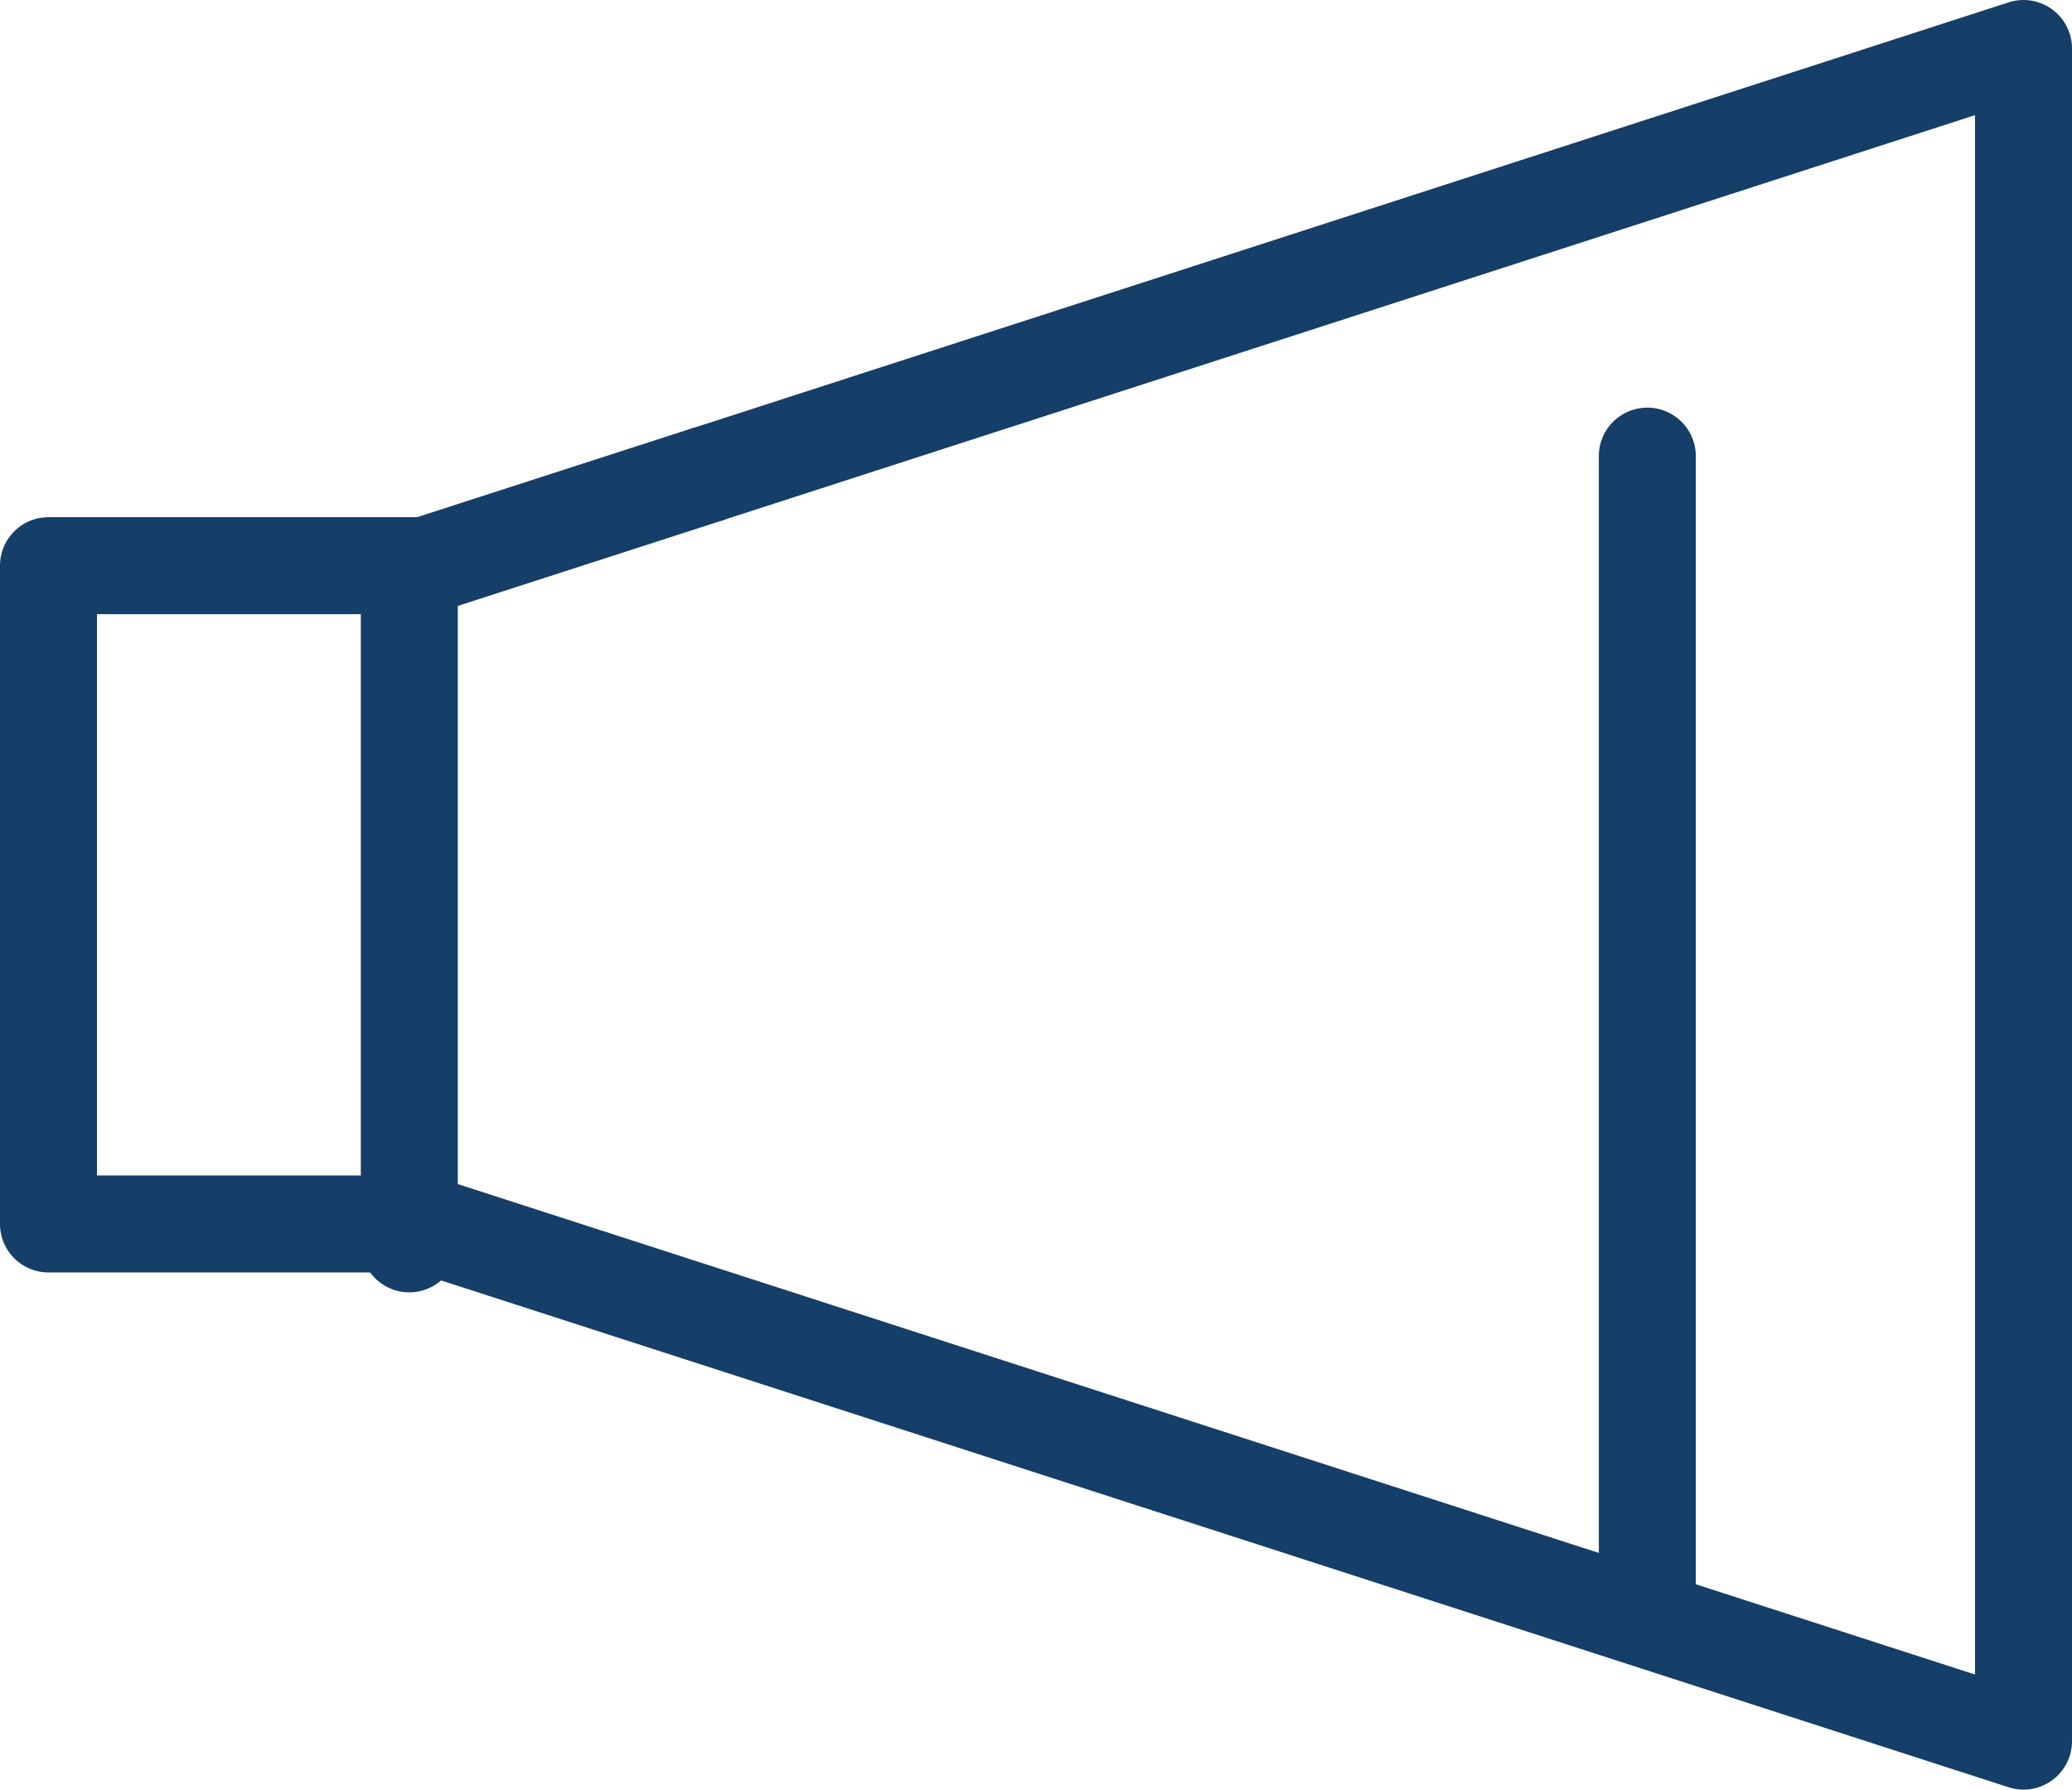 <svg xmlns="http://www.w3.org/2000/svg" width="42.73" height="36.911" viewBox="0 0 42.73 36.911"><g transform="translate(1 1)"><path d="M44.972,41.911a1,1,0,0,1-.308-.049L11.692,31.2a1,1,0,0,1,.616-1.9L43.972,39.537V7.375L18.126,15.737a1,1,0,0,1-.616-1.9L44.664,5.049A1,1,0,0,1,45.972,6V40.911a1,1,0,0,1-1,1Z" transform="translate(-4.242 -6)" fill="#153e68"/><path d="M0,2.882a1,1,0,0,1-.951-.693A1,1,0,0,1-.308.93L5.511-.951A1,1,0,0,1,6.77-.308,1,1,0,0,1,6.126.952L.308,2.833A1,1,0,0,1,0,2.882Z" transform="translate(7.758 8.786)" fill="#153e68"/><path d="M0,24.536a1,1,0,0,1-1-1V0A1,1,0,0,1,0-1,1,1,0,0,1,1,0V23.536A1,1,0,0,1,0,24.536Z" transform="translate(32.972 8.408)" fill="#153e68"/><path d="M0,14.935a1,1,0,0,1-1-1V0A1,1,0,0,1,0-1,1,1,0,0,1,1,0V13.935A1,1,0,0,1,0,14.935Z" transform="translate(7.441 10.719)" fill="#153e68"/><path d="M11.758,31.577H4a1,1,0,0,1-1-1V17a1,1,0,0,1,1-1h7.758a1,1,0,1,1,0,2H5V29.577h6.758a1,1,0,0,1,0,2Z" transform="translate(-4 -6.333)" fill="#153e68"/></g></svg>
